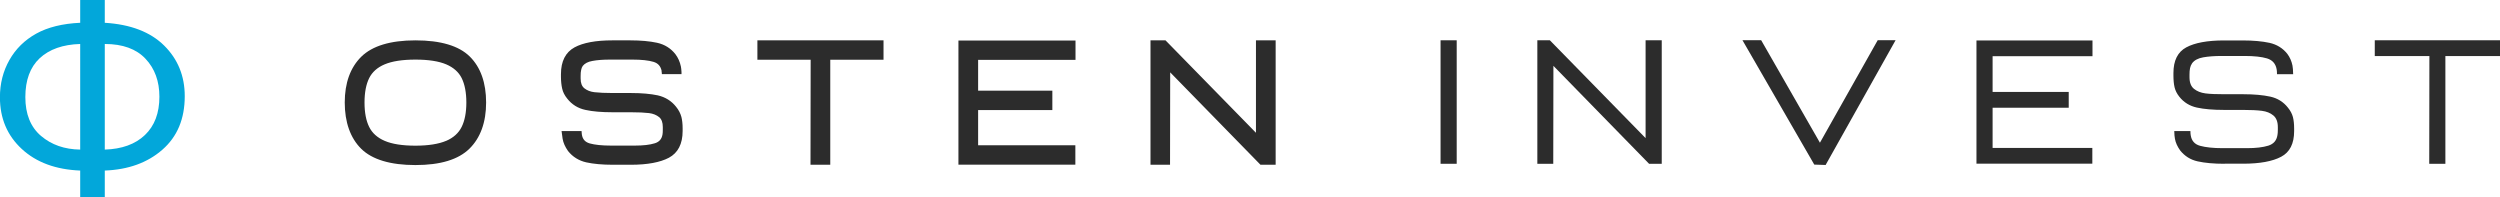 <?xml version="1.0" encoding="UTF-8"?>
<svg id="Camada_2" data-name="Camada 2" xmlns="http://www.w3.org/2000/svg" viewBox="0 0 331.4 26.17">
  <defs>
    <style>
      .cls-1 {
        fill: #2c2c2c;
      }

      .cls-2 {
        fill: #02a7da;
      }
    </style>
  </defs>
  <g id="Camada_1-2" data-name="Camada 1">
    <g>
      <path class="cls-2" d="m13.89,19.83c2.26-.07,4.04-.71,5.32-1.93,1.28-1.22,1.92-2.91,1.92-5.08,0-2.05-.61-3.73-1.84-5.03-1.22-1.3-3.02-1.96-5.4-1.96v14Zm-3.26-14c-2.3.07-4.09.7-5.37,1.89-1.27,1.19-1.9,2.91-1.9,5.15s.69,3.97,2.08,5.15c1.39,1.18,3.12,1.78,5.19,1.81V5.83Zm0-5.83h3.26v3.02c3.43.21,6.05,1.22,7.87,3.02,1.82,1.8,2.73,4.04,2.73,6.71,0,3-.98,5.36-2.96,7.09-1.97,1.73-4.52,2.65-7.64,2.77v3.57h-3.26v-3.57c-3.22-.13-5.8-1.07-7.74-2.86-1.93-1.78-2.9-4.06-2.9-6.85,0-1.82.42-3.47,1.26-4.95.83-1.47,2.02-2.64,3.55-3.49,1.53-.85,3.47-1.33,5.83-1.44V0Z"/>
      <g>
        <path class="cls-1" d="m55.07,5.35c-3.3,0-5.71.73-7.17,2.16-1.46,1.44-2.2,3.48-2.2,6.08s.74,4.71,2.19,6.14c1.45,1.42,3.86,2.15,7.18,2.15s5.69-.73,7.16-2.17c1.46-1.44,2.21-3.5,2.21-6.12s-.73-4.68-2.17-6.1c-1.44-1.42-3.86-2.14-7.19-2.14Zm4.07,13.32c-.99.42-2.36.64-4.07.64s-3.09-.21-4.08-.64c-.96-.41-1.65-1.03-2.05-1.84-.41-.82-.62-1.91-.62-3.24s.21-2.42.62-3.24c.4-.8,1.09-1.42,2.05-1.82.99-.42,2.36-.63,4.08-.63s3.09.21,4.08.63c.96.41,1.65,1.02,2.05,1.82.41.83.62,1.92.62,3.24s-.21,2.4-.62,3.23c-.41.82-1.08,1.43-2.05,1.85Zm31.18-3.2c.11.44.17.95.17,1.55v.34c0,1.71-.61,2.9-1.82,3.55-1.15.61-2.85.93-5.03.93h-2.4c-1.39,0-2.58-.11-3.53-.32-.97-.22-1.79-.72-2.41-1.5-.39-.55-.63-1.09-.72-1.63l-.14-1.02h2.65l.02.25c0,.08.01.15.02.21.1.63.43,1,1.04,1.18.68.19,1.63.29,2.83.29h3.15c1.1,0,2-.1,2.66-.31.58-.18.91-.56,1.01-1.16.03-.14.04-.37.04-.65v-.34c0-.61-.16-1.04-.48-1.31-.36-.29-.8-.47-1.35-.54-.57-.07-1.39-.11-2.43-.11h-2.42c-1.42,0-2.62-.1-3.57-.31-1-.21-1.81-.72-2.42-1.5-.34-.42-.57-.86-.67-1.33-.1-.44-.16-.97-.16-1.57v-.34c0-1.71.61-2.9,1.8-3.55,1.14-.62,2.83-.93,5.01-.93h2.37c1.4,0,2.59.11,3.56.32,1,.22,1.82.73,2.43,1.51.35.46.6,1.01.73,1.64.04.17.06.41.08.73v.28s-2.6,0-2.6,0l-.02-.24s-.01-.09-.02-.13v-.09c-.13-.6-.47-.99-1.07-1.17-.66-.2-1.6-.3-2.78-.3h-3c-.92,0-1.71.06-2.33.18-.58.1-1.01.33-1.27.66-.1.15-.18.33-.21.53-.05.21-.07.47-.07.79v.34c0,.61.16,1.03.49,1.3.36.28.8.46,1.33.52.62.07,1.43.11,2.43.11h2.42c1.43,0,2.62.11,3.56.31,1,.23,1.81.74,2.42,1.51.35.43.58.88.7,1.33Zm10.09-10.12h16.71v2.57h-7.06v13.92h-2.62l.02-13.92h-7.06v-2.57Zm26.64.02h15.52v2.57h-12.91v4.08h9.84v2.57h-9.84v4.67h12.89v2.57h-15.5V5.37Zm42.05-.02v16.49h-2.01l-11.97-12.25-.02,12.25h-2.59V5.35h1.99l.08.08,11.91,12.17V5.35h2.62Z"/>
        <g>
          <path class="cls-1" d="m190.96,21.71V5.34h2.14v16.37h-2.14Z"/>
          <path class="cls-1" d="m205.92,8.74l-.02,12.97h-2.11V5.34h1.66l12.69,12.97V5.34h2.14v16.37h-1.68l-12.67-12.97Z"/>
          <path class="cls-1" d="m242.02,21.87l-1.52-.05-9.52-16.49h2.48l7.79,13.59,7.66-13.59h2.37l-9.27,16.53Z"/>
          <path class="cls-1" d="m264.14,7.45v4.74h10.09v2.09h-10.09v5.33h13.22v2.09h-15.36V5.36h15.38v2.09h-13.24Z"/>
          <path class="cls-1" d="m294.88,21.71c-1.43,0-2.61-.11-3.56-.32-.95-.21-1.72-.7-2.32-1.45-.37-.52-.6-1.03-.69-1.54-.05-.25-.08-.59-.09-1.03h2.14c0,.24.02.42.04.55.11.74.52,1.21,1.25,1.41s1.72.31,2.98.31h3.24c1.16,0,2.1-.11,2.81-.33.71-.22,1.11-.69,1.22-1.41.03-.15.05-.39.05-.71v-.34c0-.7-.2-1.22-.6-1.55-.4-.33-.9-.53-1.52-.61-.61-.08-1.46-.12-2.53-.12h-2.48c-1.44,0-2.64-.1-3.6-.31-.96-.21-1.74-.69-2.33-1.44-.32-.4-.53-.82-.63-1.25s-.15-.95-.15-1.55v-.34c0-1.66.57-2.79,1.7-3.4,1.13-.61,2.81-.92,5.01-.92h2.44c1.43,0,2.62.11,3.59.32.97.22,1.75.7,2.35,1.45.34.45.57.97.69,1.56.05.25.08.63.09,1.15h-2.14c0-.29-.02-.51-.05-.67-.14-.74-.56-1.21-1.28-1.43-.71-.21-1.69-.32-2.93-.32h-3.08c-.95,0-1.76.06-2.44.18-.68.12-1.17.38-1.47.78-.14.2-.23.42-.28.66-.05.24-.07.53-.07.86v.34c0,.71.2,1.22.6,1.54.4.32.9.52,1.51.6.6.08,1.44.11,2.52.11h2.48c1.44,0,2.64.11,3.6.32.96.21,1.74.7,2.33,1.45.34.41.56.84.67,1.26.11.43.16.94.16,1.52v.34c0,1.66-.57,2.79-1.72,3.4-1.15.61-2.83.92-5.04.92h-2.46Z"/>
          <path class="cls-1" d="m331.4,7.43h-7.24v14.28h-2.14l.02-14.28h-7.24v-2.09h16.6v2.09Z"/>
        </g>
      </g>
    </g>
  </g>
</svg>